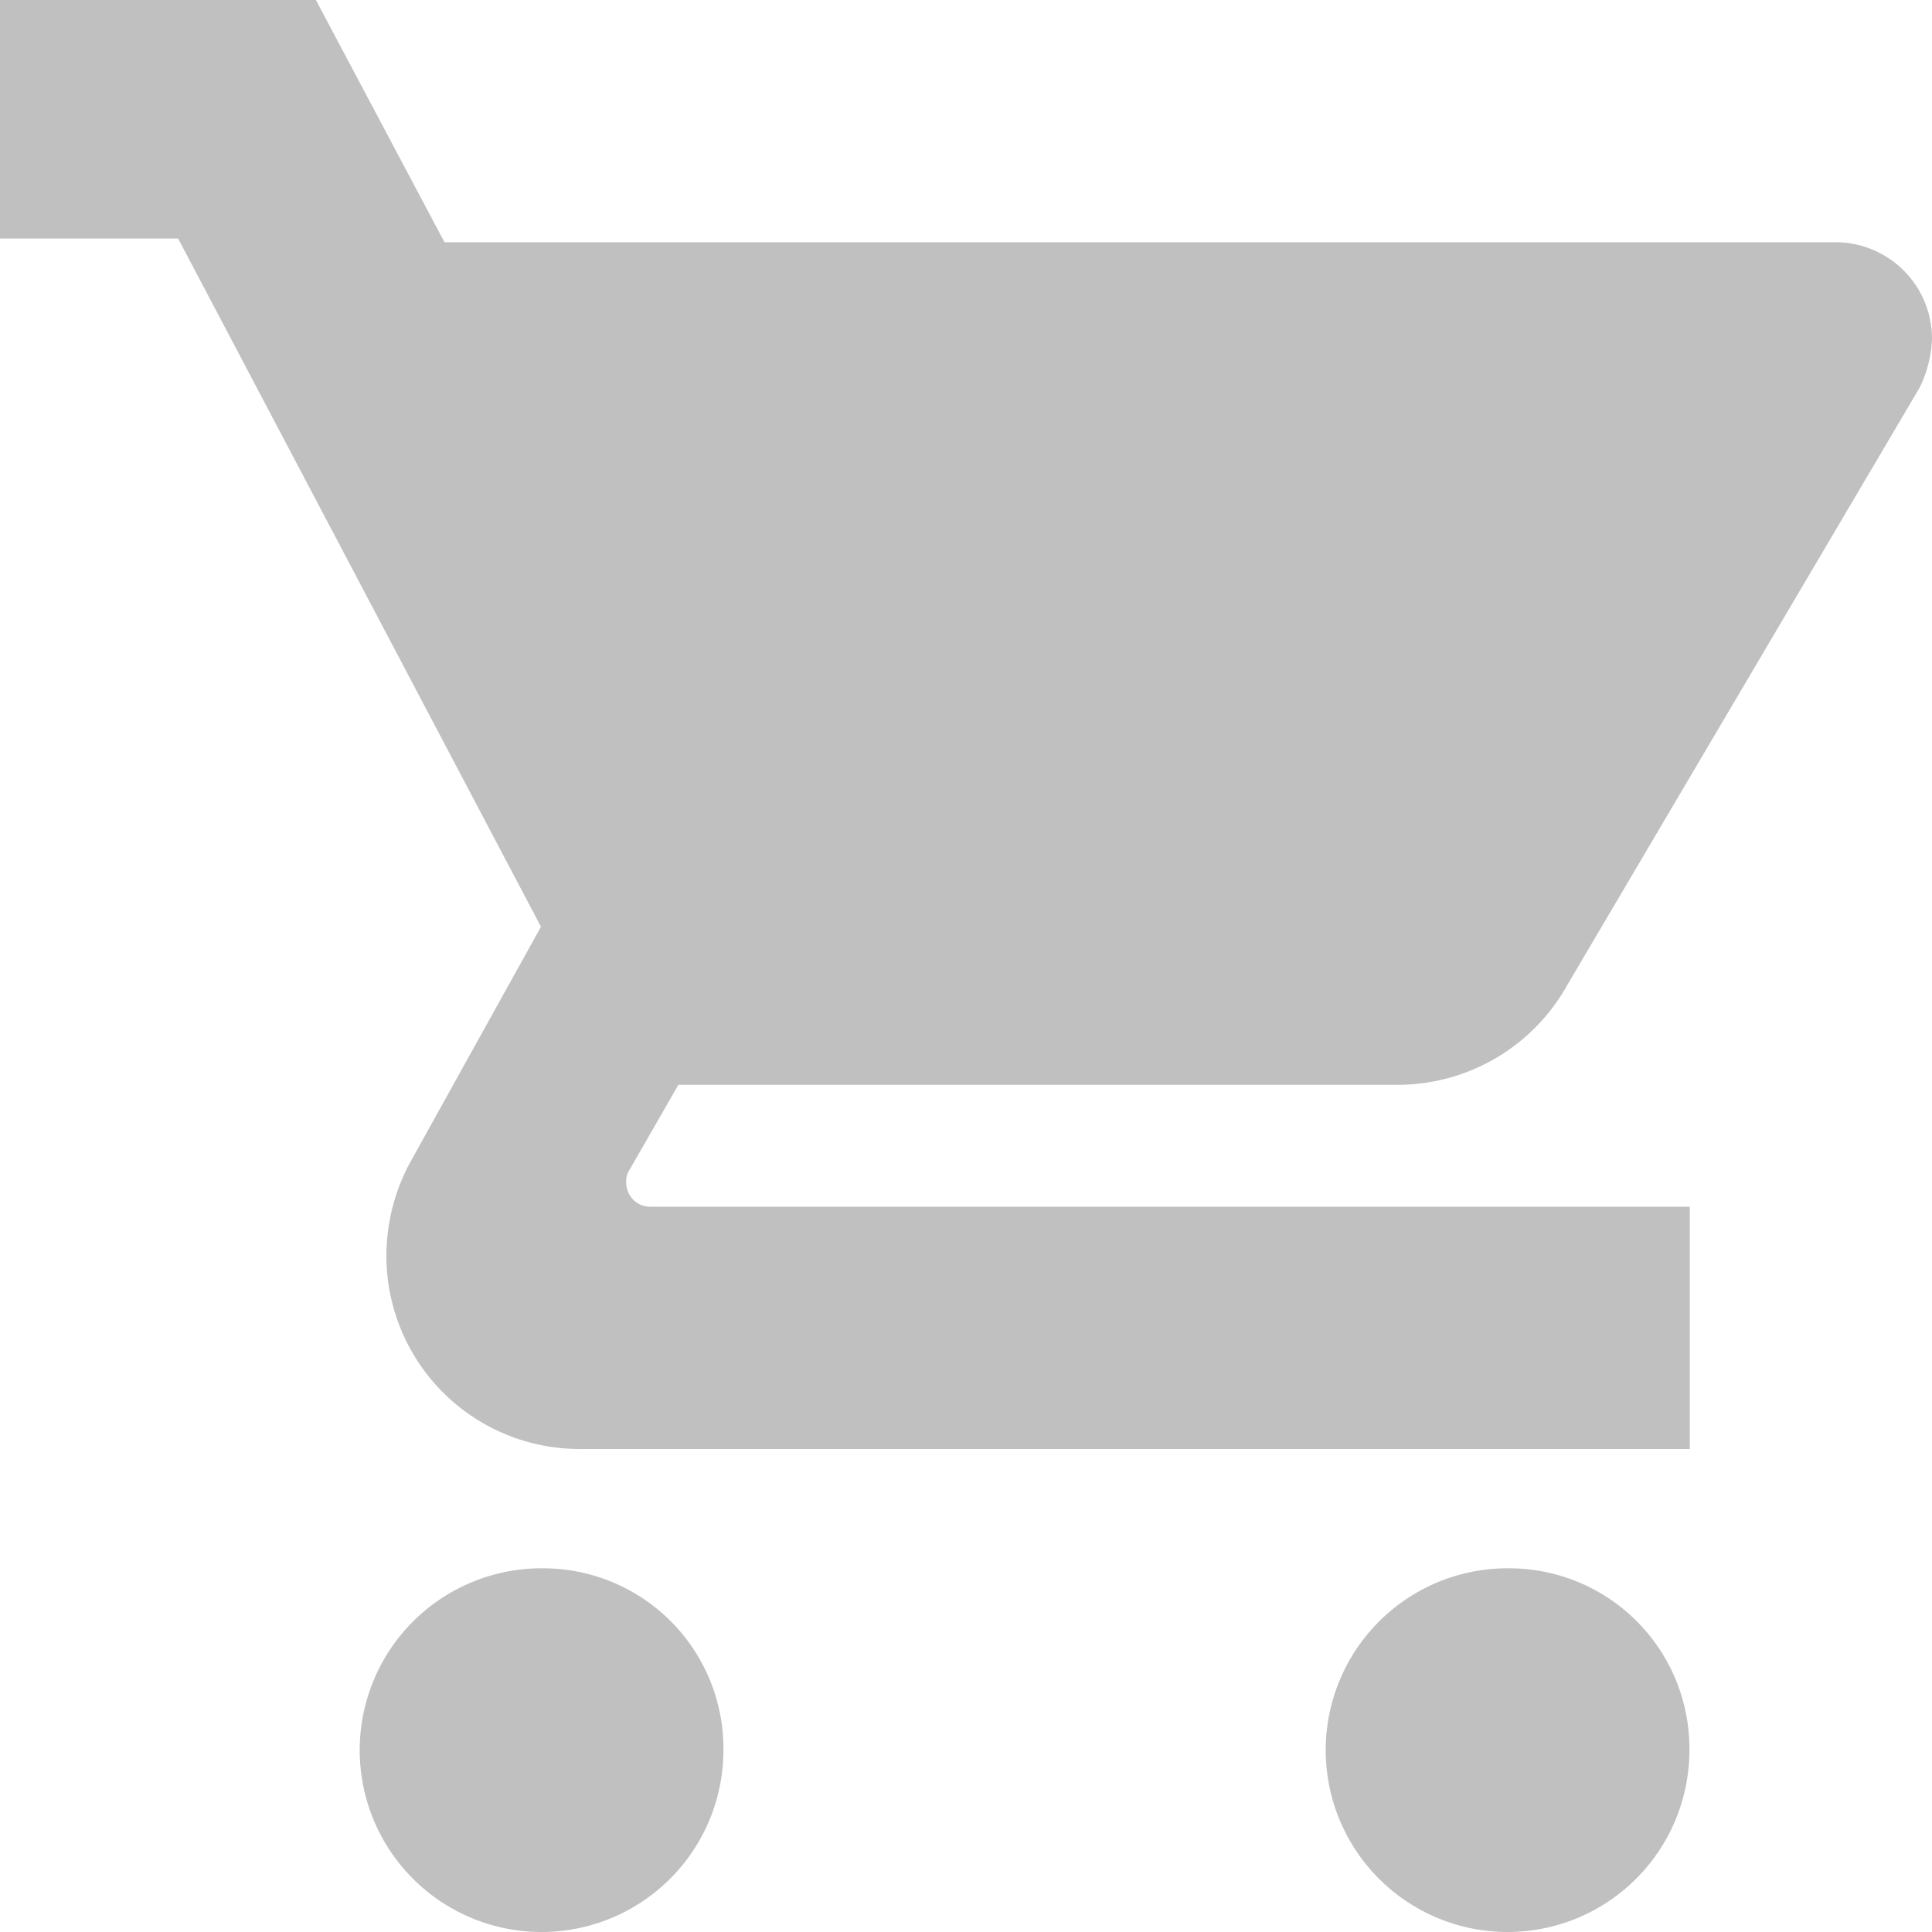 <svg xmlns="http://www.w3.org/2000/svg" width="12" height="12" viewBox="0 0 16 16">
    <defs>
        <style>
            .cls-1 {
            fill-rule: evenodd;
            fill: #C0C0C0;
            }
        </style>
    </defs>
    <path id="shopping" class="cls-1 color"
          d="M80.5,79.988a1.506,1.506,0,1,0,1.491,1.506A1.493,1.493,0,0,0,80.5,79.988M68,67v1.975h1.475l3.005,5.7-1.088,1.96a1.63,1.63,0,0,0-.192.768A1.6,1.6,0,0,0,72.8,79h9.194V76.994H73.386a0.2,0.2,0,0,1-.2-0.2,0.17,0.17,0,0,1,.024-0.1l0.408-.71h5.96a1.608,1.608,0,0,0,1.4-.824L83.9,70.206a1.012,1.012,0,0,0,.1-0.4,0.8,0.8,0,0,0-.8-0.8H71.681L70.616,67M72.5,79.988a1.506,1.506,0,1,0,1.491,1.506A1.493,1.493,0,0,0,72.5,79.988Z"
          transform="translate(-68 -67)"/>
</svg>
